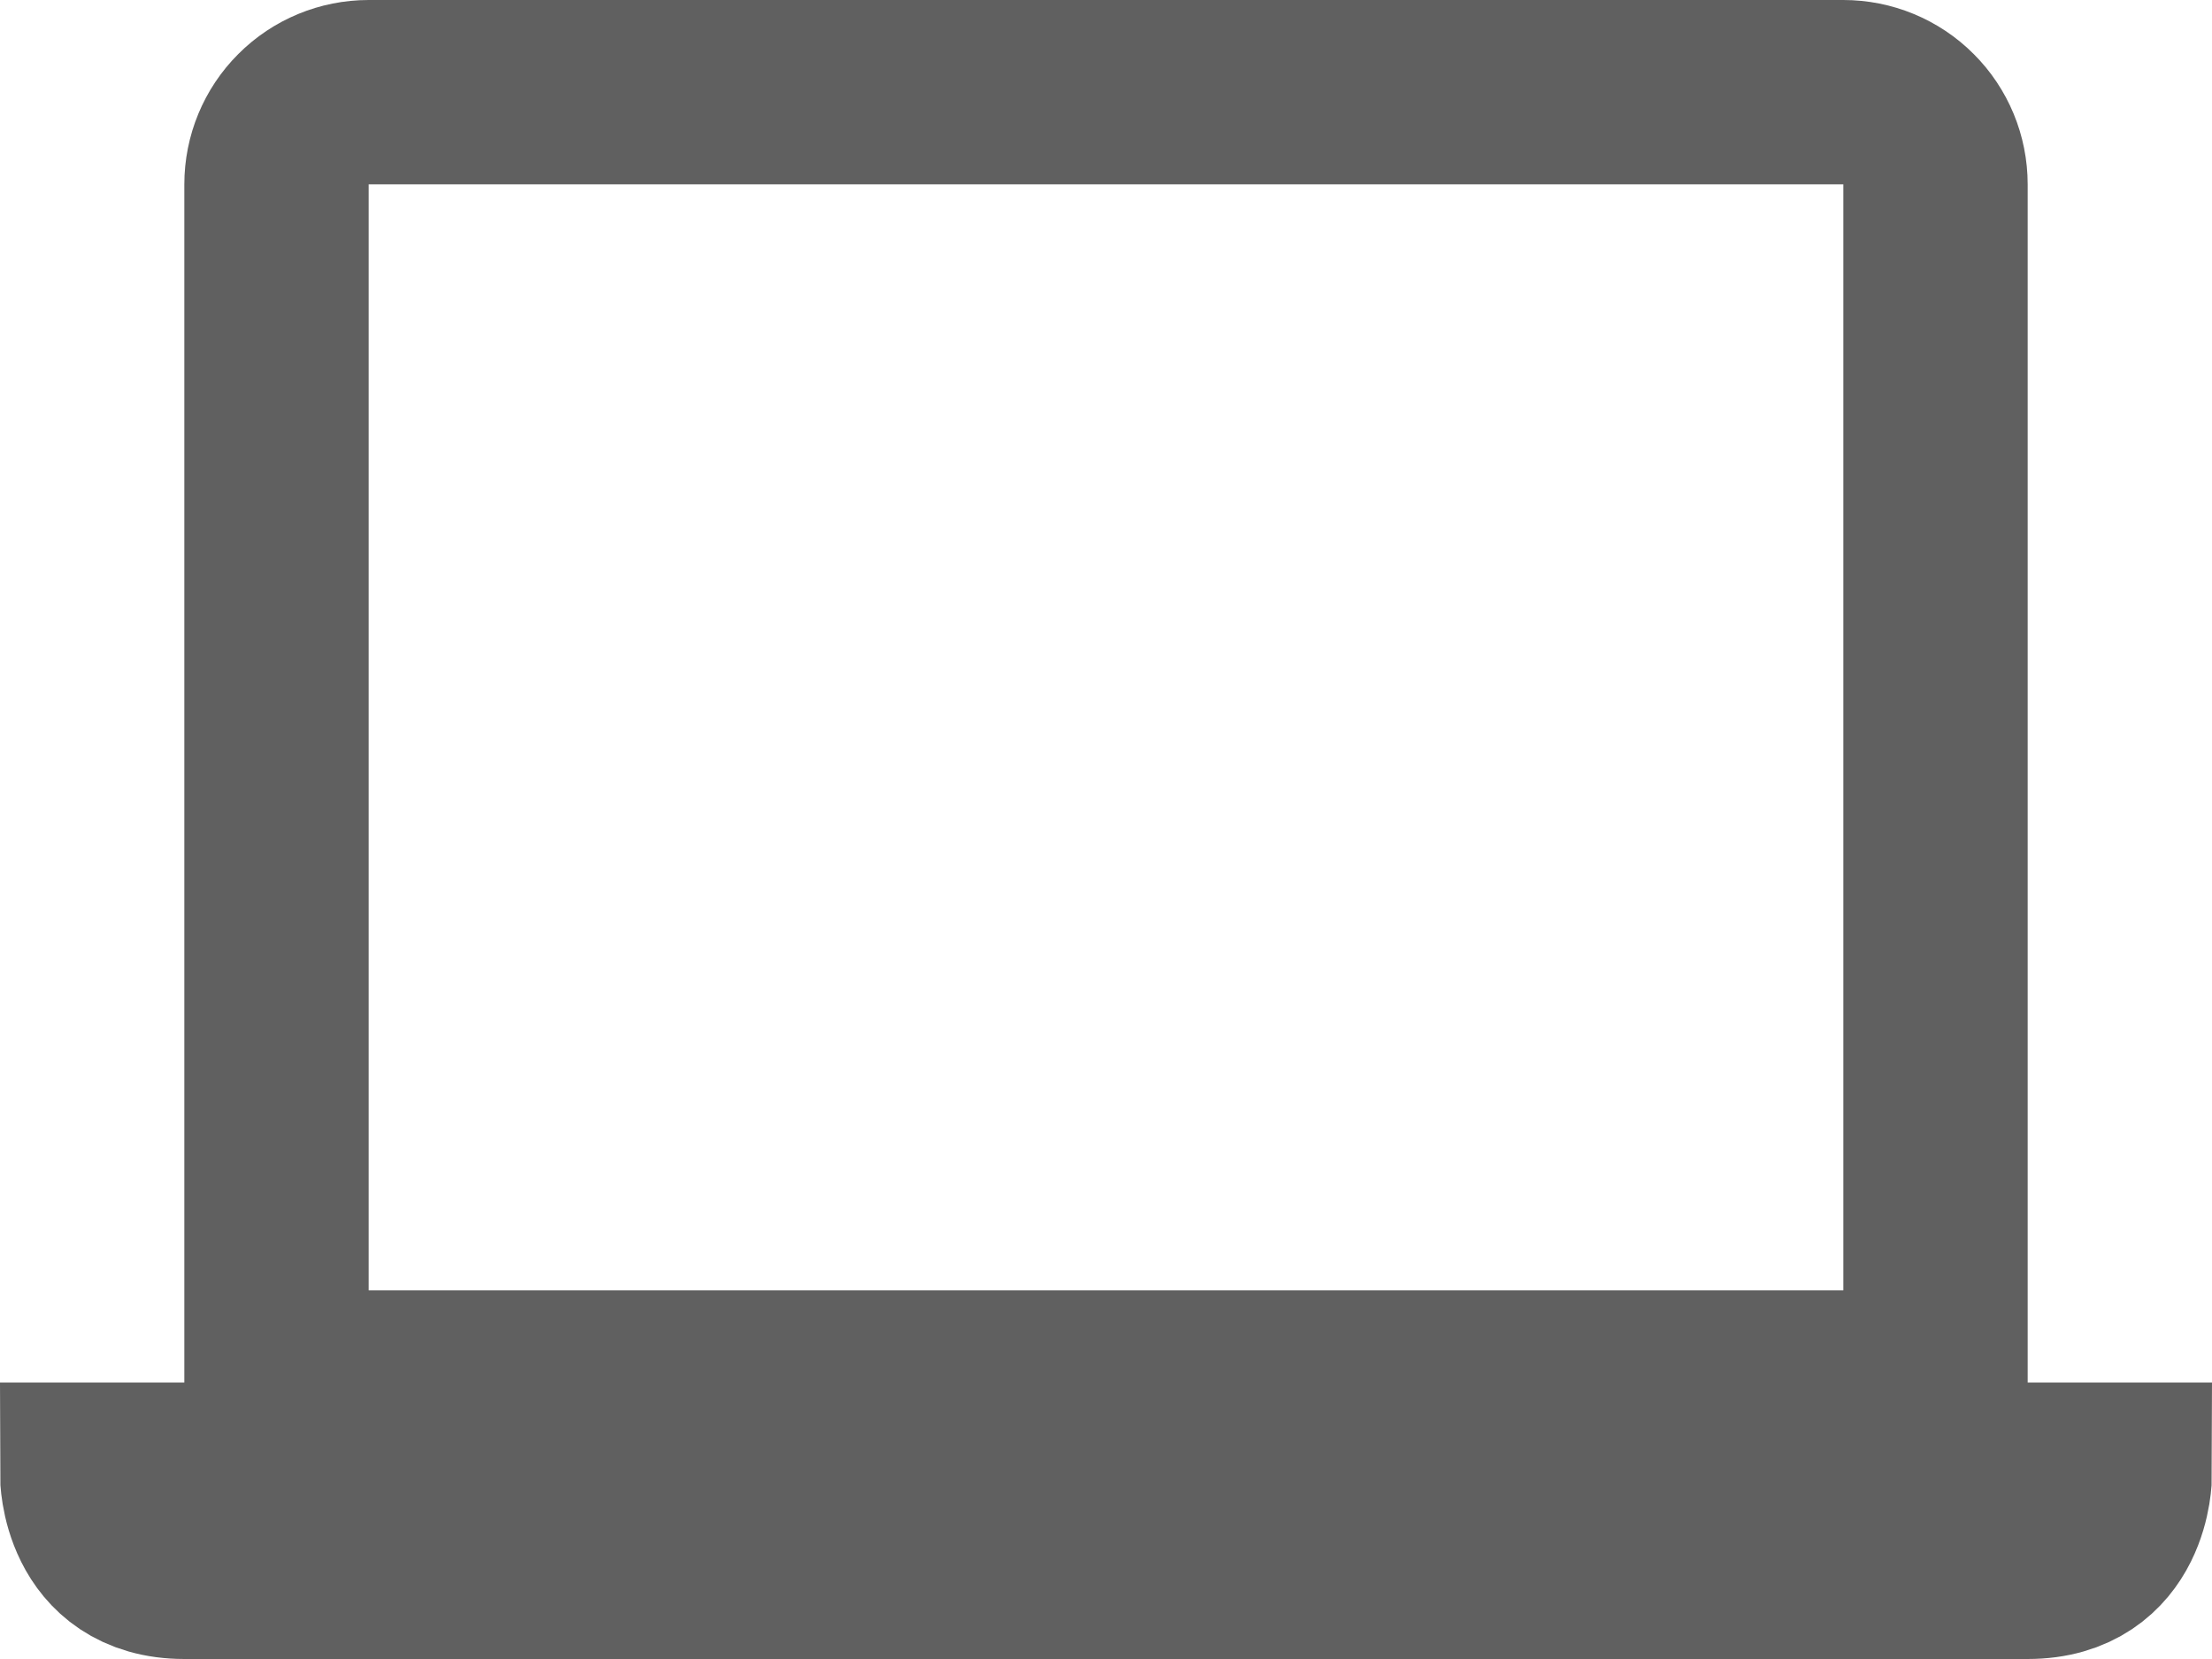 <svg width="24" height="18" viewBox="0 0 24 18" fill="none" xmlns="http://www.w3.org/2000/svg">
<path d="M3 15H21V2C21 1.735 20.895 1.48 20.707 1.293C20.52 1.105 20.265 1 20 1H4C3.735 1 3.48 1.105 3.293 1.293C3.105 1.48 3 1.735 3 2V15ZM2 17H22C23 17 23 16 23 16H1C1 16 1 17 2 17Z" stroke="#606060" stroke-width="2"/>
</svg>
